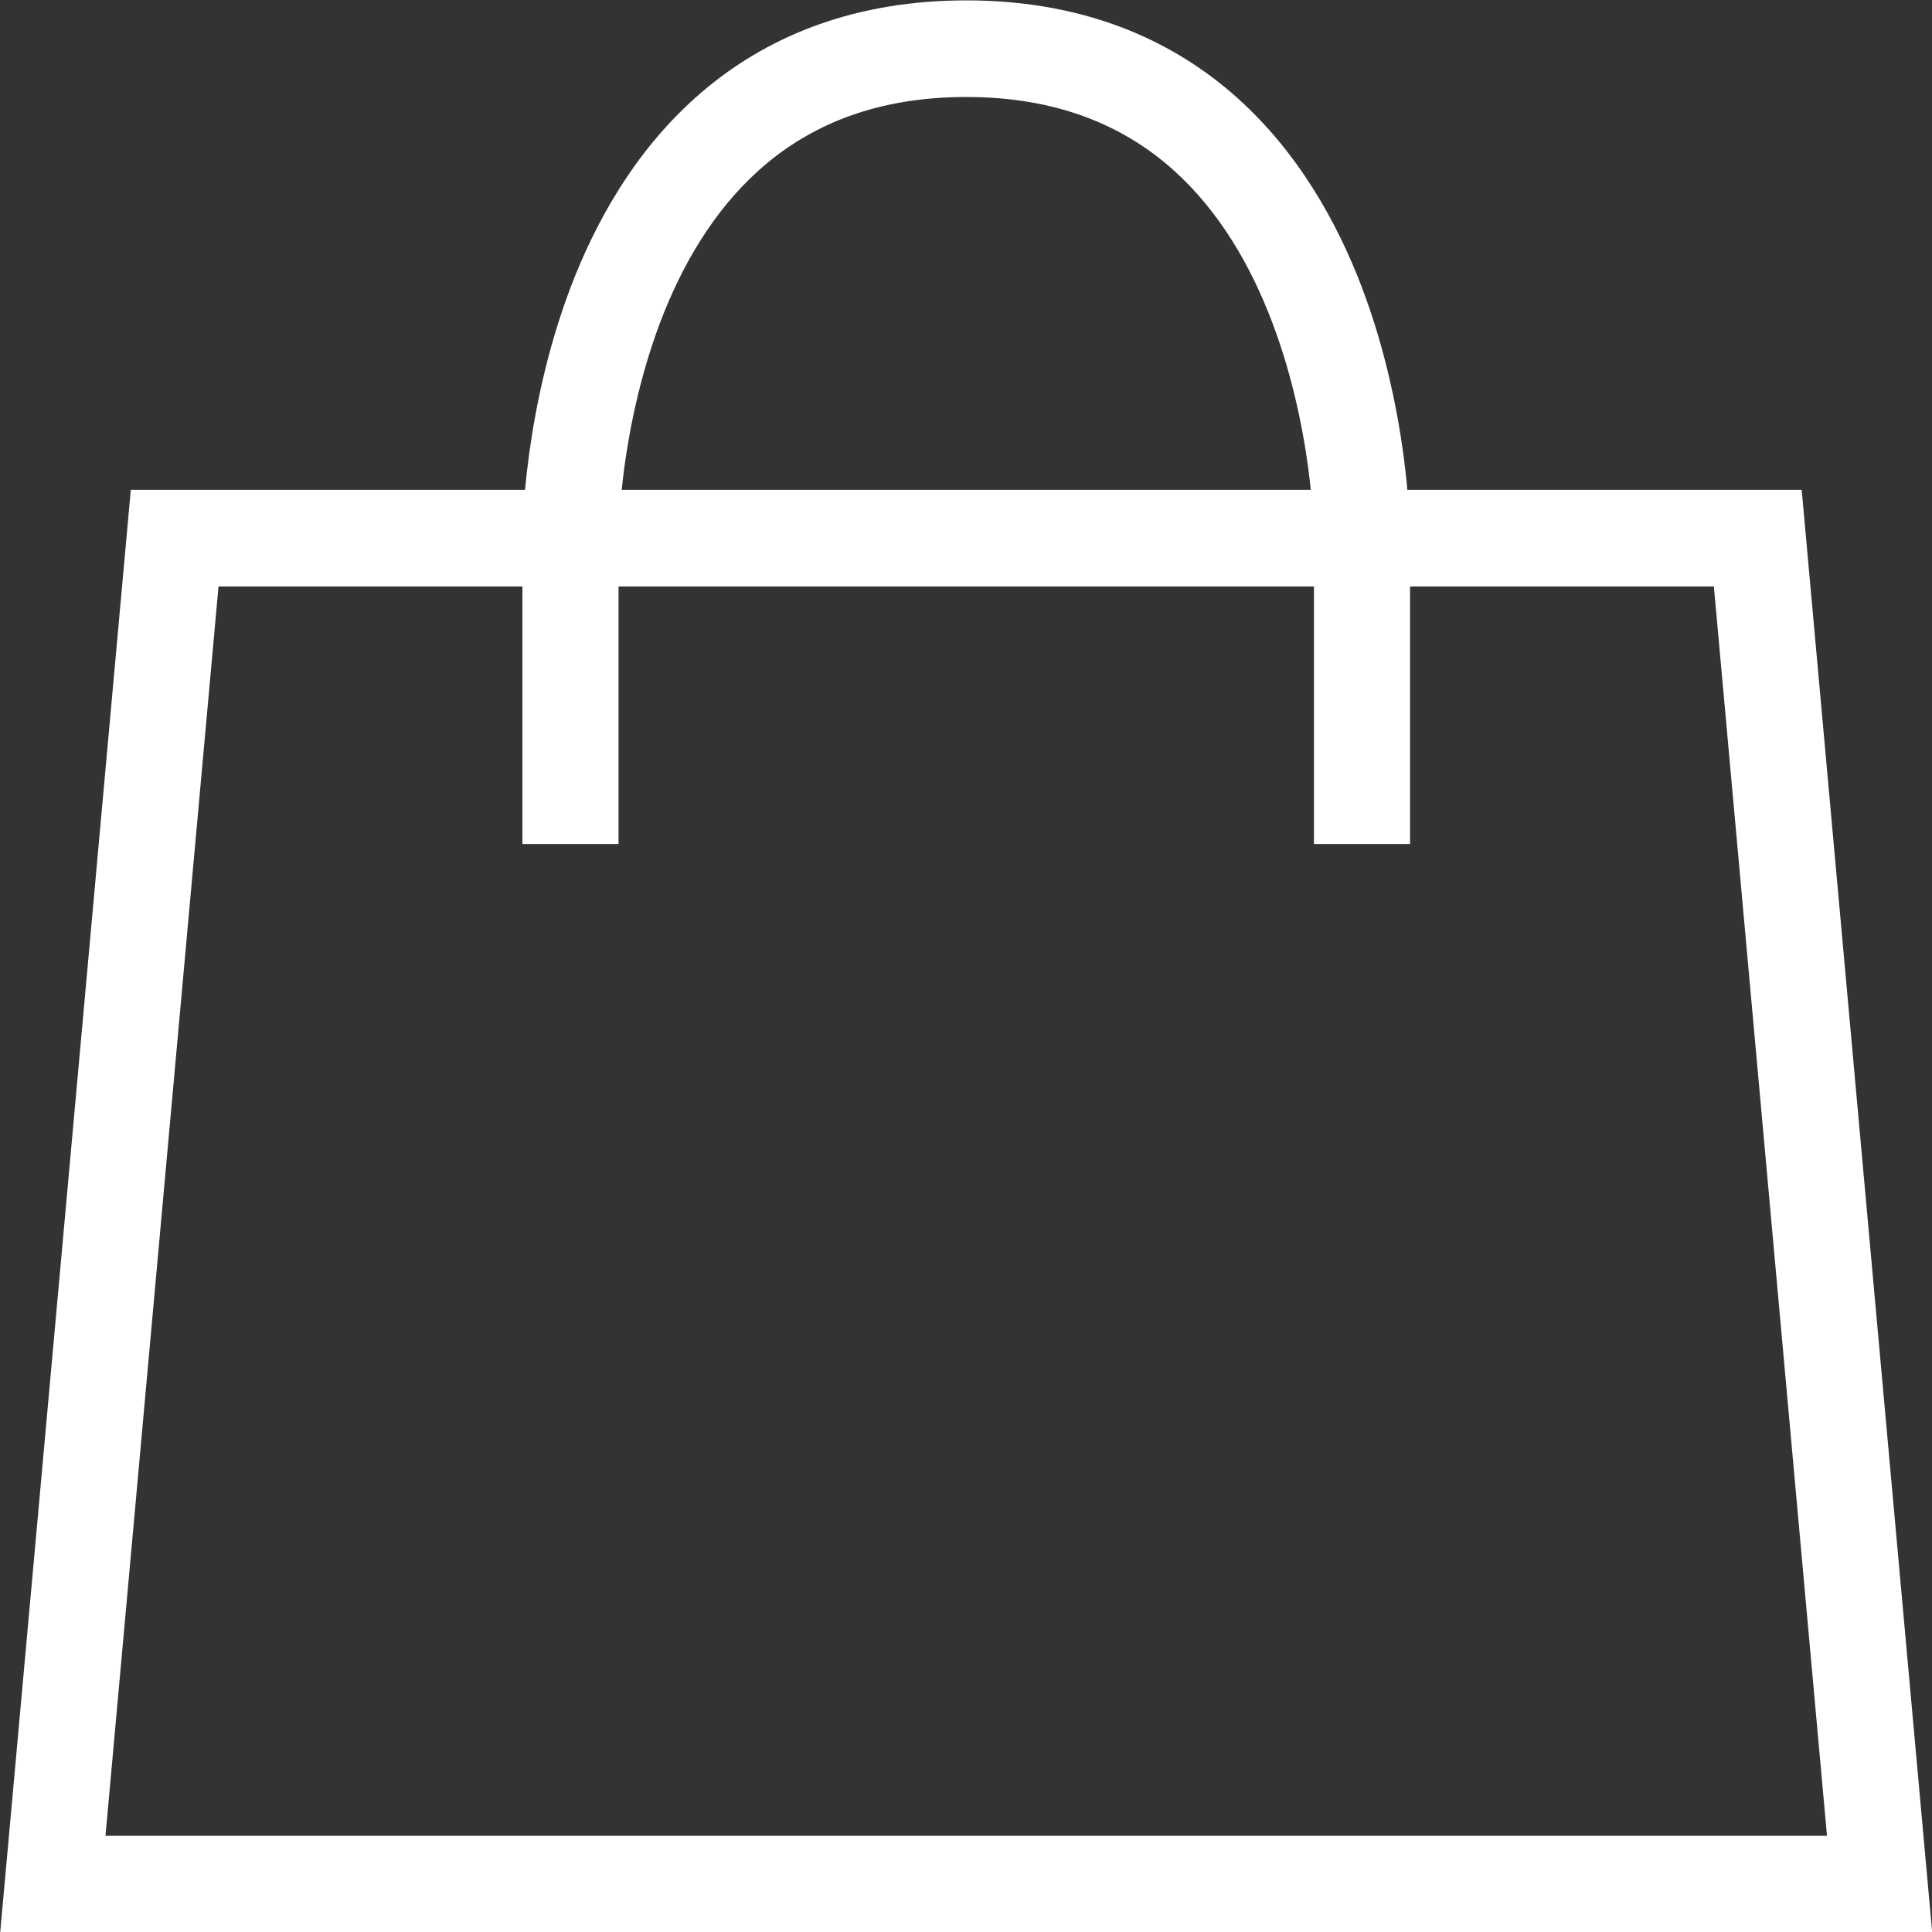 <?xml version="1.0" encoding="UTF-8"?> <svg xmlns="http://www.w3.org/2000/svg" width="20" height="20" viewBox="0 0 20 20" fill="none"><rect x="0" y="0" width="20" height="20" fill="#333333" stroke="none"/><g clip-path="url(#clip0_39_8)"><path fill-rule="evenodd" clip-rule="evenodd" d="M5.435 5.071C5.445 4.964 5.458 4.844 5.476 4.712C5.544 4.211 5.68 3.533 5.956 2.849C6.233 2.166 6.658 1.453 7.318 0.909C7.986 0.358 8.867 0.004 10.002 0.004C11.138 0.004 12.019 0.358 12.687 0.909C13.346 1.453 13.772 2.166 14.049 2.849C14.325 3.533 14.461 4.211 14.529 4.712C14.546 4.844 14.56 4.964 14.569 5.071H18.651L20.002 20.004H0.002L1.354 5.071H5.435ZM5.408 6.071H2.262L1.092 19.004H18.913L17.742 6.071H14.597V8.737H13.602V6.071H6.403V8.737H5.408V6.071ZM13.569 5.071C13.562 5.001 13.553 4.926 13.543 4.846C13.482 4.397 13.362 3.808 13.126 3.225C12.891 2.642 12.548 2.088 12.056 1.682C11.571 1.283 10.915 1.004 10.002 1.004C9.089 1.004 8.434 1.283 7.949 1.682C7.457 2.088 7.114 2.642 6.878 3.225C6.643 3.808 6.523 4.397 6.462 4.846C6.452 4.926 6.443 5.001 6.436 5.071H13.569Z" fill="white"></path></g><defs><clipPath id="clip0_39_8"><rect width="20" height="20" fill="white"></rect></clipPath></defs></svg> 